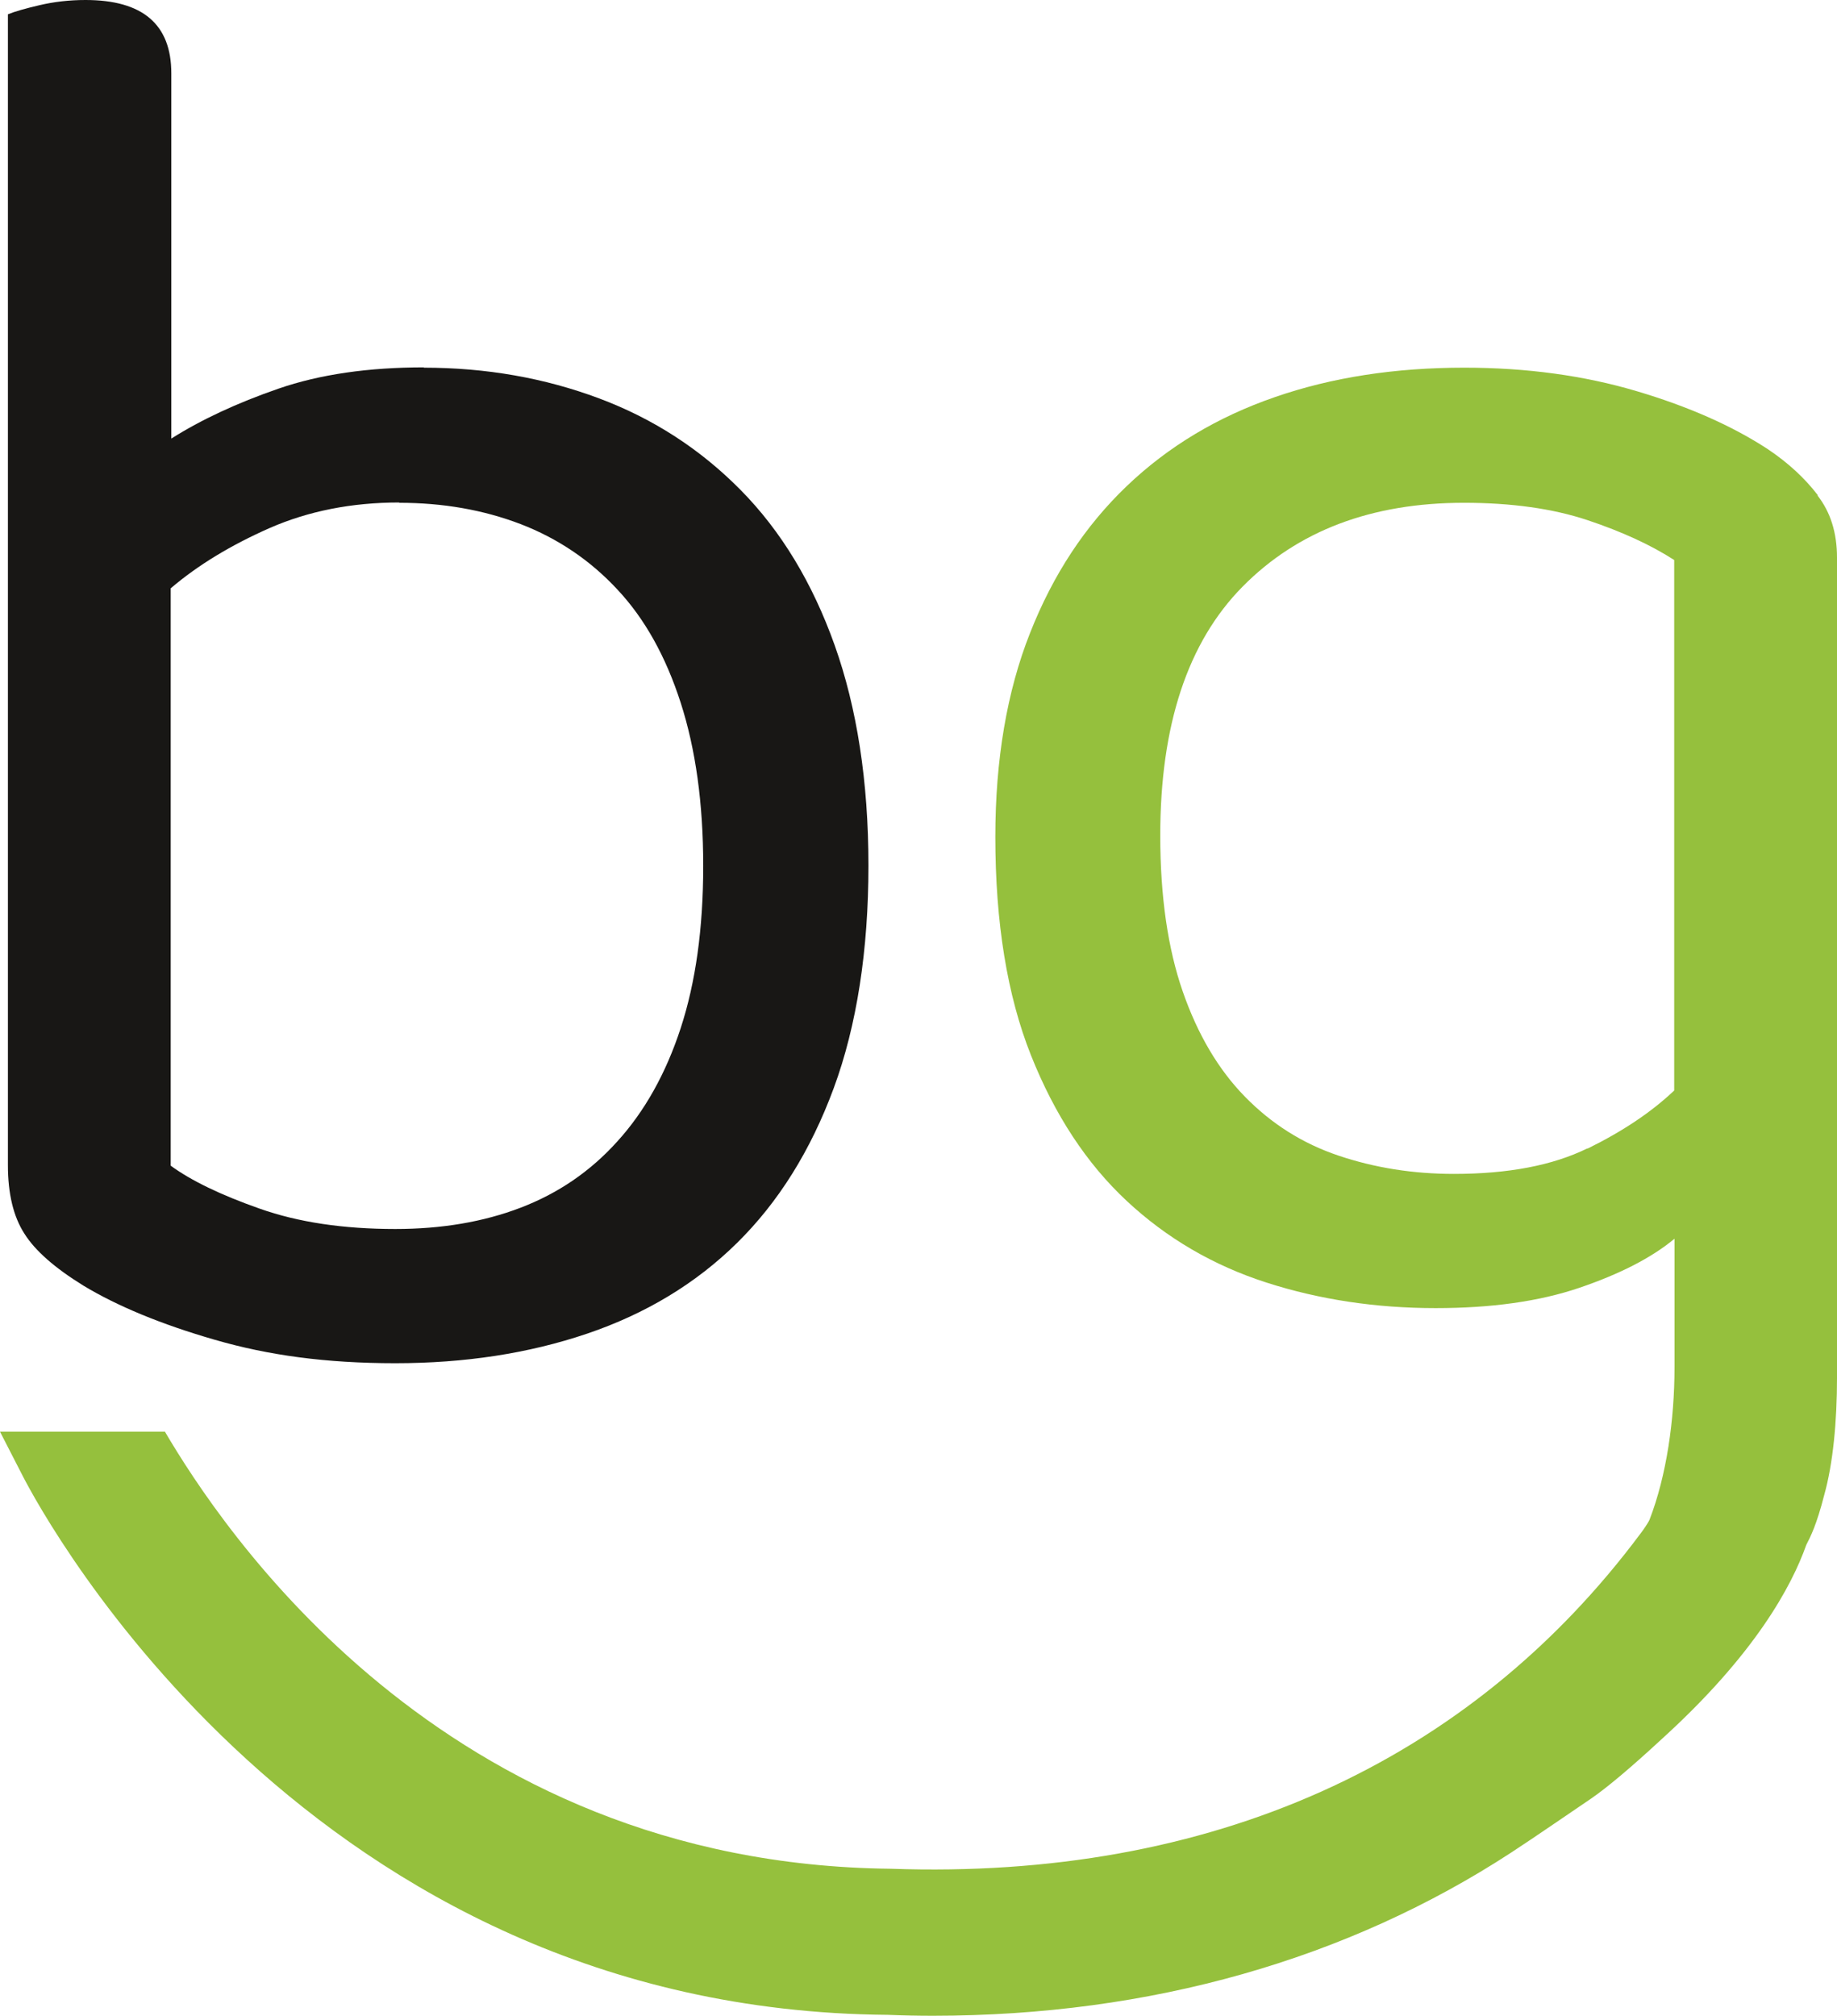 <?xml version="1.0" encoding="UTF-8" standalone="no"?>
<svg
   id="Logo_bidgreen"
   version="1.1"
   viewBox="0 0 60.37 66.23"
   sodipodi:docname="logo-small.svg"
   width="60.37"
   height="66.23"
   inkscape:version="1.3.2 (091e20e, 2023-11-25, custom)"
   xmlns:inkscape="http://www.inkscape.org/namespaces/inkscape"
   xmlns:sodipodi="http://sodipodi.sourceforge.net/DTD/sodipodi-0.dtd"
   xmlns="http://www.w3.org/2000/svg"
   xmlns:svg="http://www.w3.org/2000/svg">
  <sodipodi:namedview
     id="namedview2"
     pagecolor="#ffffff"
     bordercolor="#666666"
     borderopacity="1.0"
     inkscape:showpageshadow="2"
     inkscape:pageopacity="0.0"
     inkscape:pagecheckerboard="0"
     inkscape:deskcolor="#d1d1d1"
     inkscape:zoom="2.0205902"
     inkscape:cx="-3.9592392"
     inkscape:cy="19.053838"
     inkscape:window-width="1920"
     inkscape:window-height="1009"
     inkscape:window-x="3832"
     inkscape:window-y="-8"
     inkscape:window-maximized="1"
     inkscape:current-layer="Logo_bidgreen" />
  <!-- Generator: Adobe Illustrator 29.7.0, SVG Export Plug-In . SVG Version: 2.1.1 Build 138)  -->
  <defs
     id="defs1">
    <style
       id="style1">
      .st0 {
        fill: #95c03d;
      }

      .st1 {
        fill: #181715;
      }
    </style>
  </defs>
  <path
     class="st0"
     d="M 59.74,16.27 C 59.31,15.71 58.77,15.21 58.1,14.76 56.94,14 55.5,13.36 53.78,12.85 c -1.72,-0.51 -3.61,-0.77 -5.66,-0.77 -2.28,0 -4.36,0.32 -6.23,0.97 -1.88,0.65 -3.5,1.62 -4.86,2.92 -1.36,1.3 -2.42,2.9 -3.18,4.83 -0.76,1.92 -1.14,4.16 -1.14,6.7 0,2.81 0.39,5.21 1.17,7.17 0.78,1.96 1.83,3.56 3.15,4.79 1.32,1.23 2.85,2.12 4.59,2.68 1.74,0.56 3.6,0.84 5.56,0.84 1.83,0 3.41,-0.22 4.73,-0.67 1.32,-0.45 2.36,-0.98 3.12,-1.61 v 4.22 c 0,1.73 -0.26,3.56 -0.82,5.01 -0.04,0.1 -0.23,0.37 -0.27,0.42 C 48.29,57.95 39.77,61.77 29.28,61.4 14.48,61.25 7.24,50.13 5.42,47.04 H 0 l 0.75,1.46 c 0.71,1.38 9.45,17.55 28.42,17.7 0.5,0.02 1,0.03 1.49,0.03 7.16,0 13.63,-1.86 19,-5.36 0.71,-0.46 2.38,-1.61 2.65,-1.79 0.49,-0.34 1.24,-0.96 2.31,-1.95 3.05,-2.77 4.26,-5.01 4.74,-6.37 0.14,-0.27 0.34,-0.66 0.59,-1.64 0.29,-1.03 0.42,-2.42 0.42,-3.85 V 18.32 c 0,-0.81 -0.21,-1.49 -0.64,-2.04 z m -7.57,21.46 c -1.14,0.56 -2.6,0.84 -4.39,0.84 -1.34,0 -2.6,-0.2 -3.79,-0.6 -1.19,-0.4 -2.21,-1.05 -3.08,-1.94 -0.87,-0.89 -1.55,-2.04 -2.04,-3.45 -0.49,-1.41 -0.74,-3.12 -0.74,-5.13 0,-3.62 0.9,-6.35 2.71,-8.18 1.81,-1.83 4.23,-2.75 7.27,-2.75 1.56,0 2.92,0.19 4.06,0.57 1.14,0.38 2.09,0.82 2.85,1.31 v 17.43 c -0.76,0.72 -1.71,1.35 -2.85,1.91 z"
     id="path1" />
  <path
     class="st1"
     d="m 13.92,12.08 c 2.06,0 3.98,0.34 5.77,1.01 1.79,0.67 3.34,1.68 4.66,3.02 1.32,1.34 2.35,3.04 3.08,5.09 0.73,2.05 1.11,4.47 1.11,7.24 0,2.77 -0.38,5.25 -1.14,7.31 -0.76,2.06 -1.82,3.75 -3.18,5.09 -1.36,1.34 -3.01,2.33 -4.93,2.98 -1.92,0.65 -4.02,0.97 -6.3,0.97 -2.28,0 -4.17,-0.26 -5.93,-0.77 C 5.29,43.51 3.85,42.91 2.74,42.24 1.8,41.66 1.15,41.09 0.8,40.53 0.44,39.97 0.26,39.22 0.26,38.28 V 0.47 C 0.48,0.38 0.83,0.28 1.3,0.17 1.77,0.06 2.27,0 2.81,0 4.69,0 5.63,0.8 5.63,2.41 v 12 c 0.98,-0.62 2.16,-1.17 3.52,-1.64 1.36,-0.47 2.96,-0.7 4.79,-0.7 z m -0.8,4.43 c -1.56,0 -2.98,0.28 -4.26,0.84 -1.27,0.56 -2.36,1.22 -3.25,1.98 V 38.3 c 0.67,0.49 1.64,0.96 2.92,1.41 1.27,0.45 2.76,0.67 4.46,0.67 1.52,0 2.89,-0.23 4.12,-0.7 1.23,-0.47 2.29,-1.19 3.18,-2.18 0.89,-0.98 1.59,-2.22 2.08,-3.72 0.49,-1.5 0.74,-3.27 0.74,-5.33 0,-2.06 -0.25,-3.84 -0.74,-5.36 -0.49,-1.52 -1.18,-2.76 -2.08,-3.72 -0.89,-0.96 -1.96,-1.68 -3.18,-2.15 -1.23,-0.47 -2.56,-0.7 -3.99,-0.7 z"
     id="path2" />
</svg>
